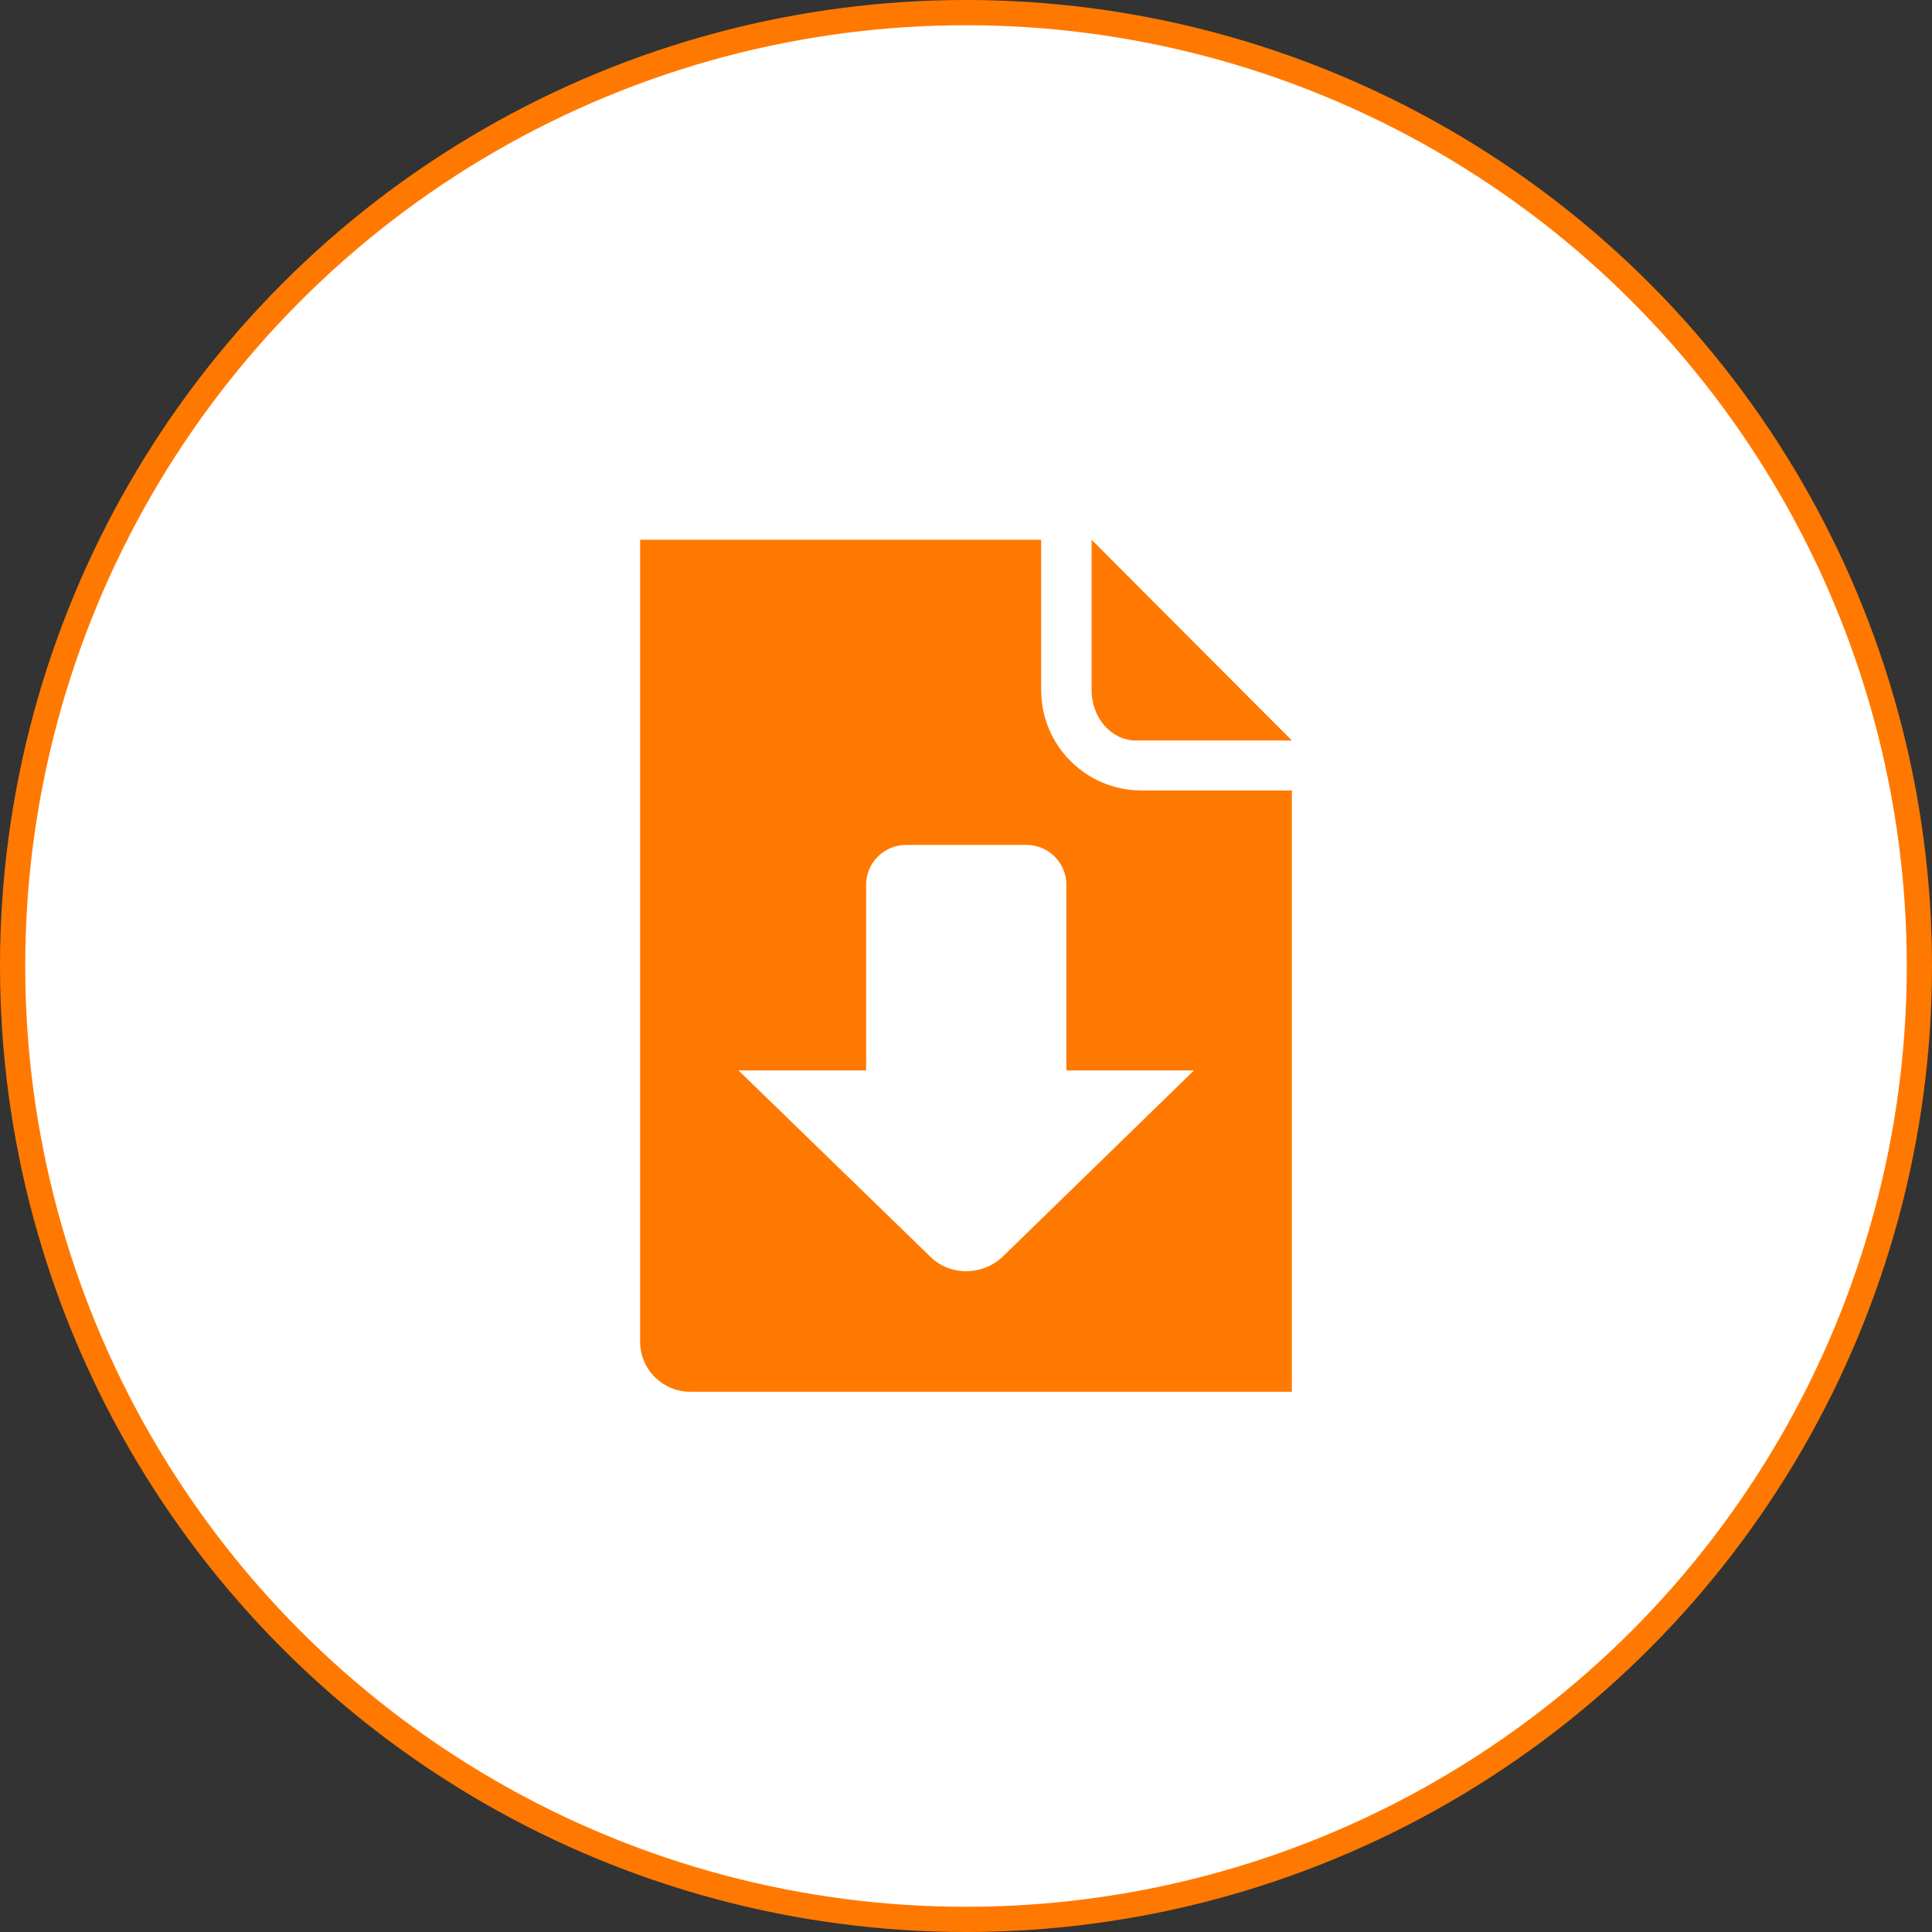 <?xml version="1.0" encoding="utf-8"?>
<!-- Generator: Adobe Illustrator 21.0.0, SVG Export Plug-In . SVG Version: 6.00 Build 0)  -->
<svg version="1.1" id="Warstwa_1" xmlns="http://www.w3.org/2000/svg" xmlns:xlink="http://www.w3.org/1999/xlink" x="0px" y="0px"
	 viewBox="0 0 383 383" style="enable-background:new 0 0 383 383;" xml:space="preserve">
<rect x="0" y="0" width="383" height="383" fill="#333333" stroke="none"/>
<style type="text/css">
	.st0{fill:#FFFFFF;stroke:#FF7900;stroke-width:5;stroke-miterlimit:10;}
	.st1{fill:#FF7900;}
</style>
<g id="nip_1_">
	<circle class="st0" cx="191.5" cy="191.5" r="189"/>
</g>
<g>
	<path class="st1" d="M225.2,146.8h30.9L216.4,107v29.8C216.4,142.3,220.3,146.8,225.2,146.8z"/>
	<path class="st1" d="M206.4,136.8V107h-79.5v159h0c0,0,0,0,0,0c0,5.5,4.5,9.9,9.9,9.9h119.3V156.7h-29.8
		C215.3,156.7,206.4,147.8,206.4,136.8z M198.8,249.1c-2,1.9-4.6,2.9-7.3,2.9c-2.6,0-5.2-1-7.1-2.9l-38-36.9h25.3l0-36.8
		c0-4.4,3.6-7.9,7.9-7.9h23.9c4.4,0,7.9,3.6,7.9,7.9l0,36.8h25.3L198.8,249.1z"/>
</g>
</svg>
